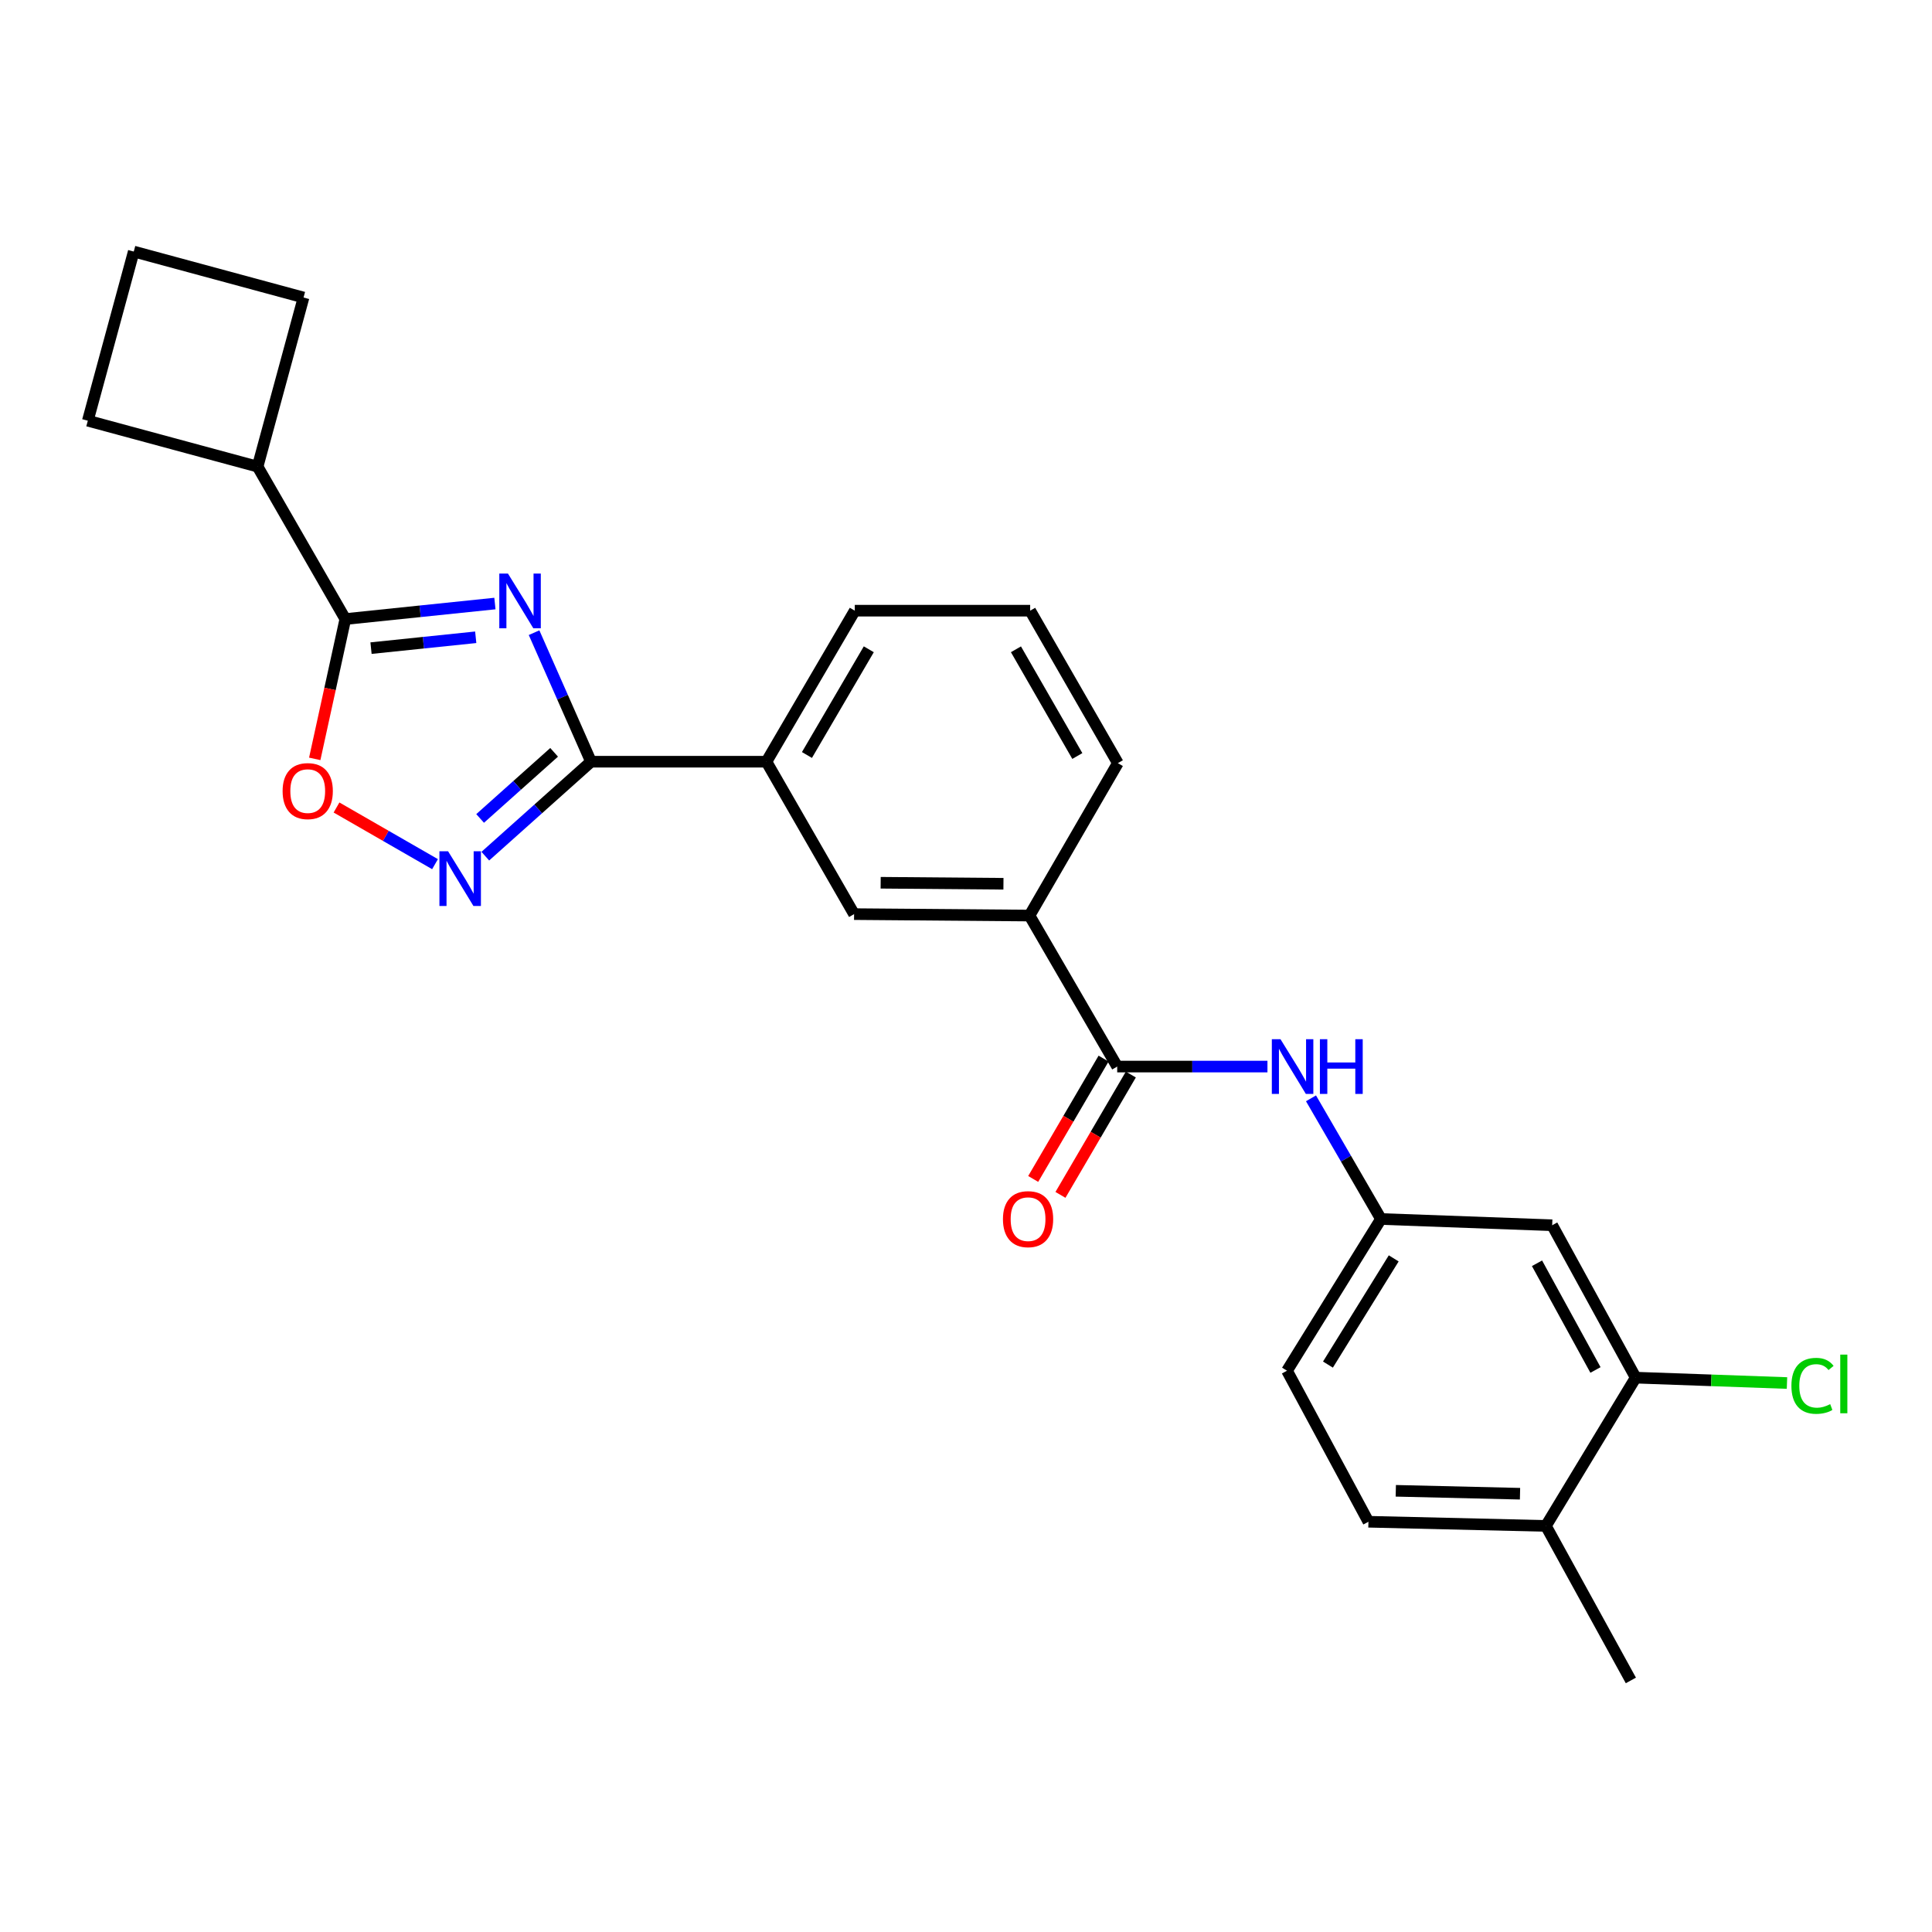 <?xml version='1.0' encoding='iso-8859-1'?>
<svg version='1.1' baseProfile='full'
              xmlns='http://www.w3.org/2000/svg'
                      xmlns:rdkit='http://www.rdkit.org/xml'
                      xmlns:xlink='http://www.w3.org/1999/xlink'
                  xml:space='preserve'
width='1000px' height='1000px' viewBox='0 0 1000 1000'>
<!-- END OF HEADER -->
<rect style='opacity:1.0;fill:#FFFFFF;stroke:none' width='1000' height='1000' x='0' y='0'> </rect>
<path class='bond-0' d='M 276.432,327.473 L 291.172,360.866' style='fill:none;fill-rule:evenodd;stroke:#0000FF;stroke-width:6px;stroke-linecap:butt;stroke-linejoin:miter;stroke-opacity:1' />
<path class='bond-0' d='M 291.172,360.866 L 305.911,394.259' style='fill:none;fill-rule:evenodd;stroke:#000000;stroke-width:6px;stroke-linecap:butt;stroke-linejoin:miter;stroke-opacity:1' />
<path class='bond-1' d='M 256.165,312.389 L 217.452,316.405' style='fill:none;fill-rule:evenodd;stroke:#0000FF;stroke-width:6px;stroke-linecap:butt;stroke-linejoin:miter;stroke-opacity:1' />
<path class='bond-1' d='M 217.452,316.405 L 178.739,320.42' style='fill:none;fill-rule:evenodd;stroke:#000000;stroke-width:6px;stroke-linecap:butt;stroke-linejoin:miter;stroke-opacity:1' />
<path class='bond-1' d='M 246.237,329.853 L 219.138,332.663' style='fill:none;fill-rule:evenodd;stroke:#0000FF;stroke-width:6px;stroke-linecap:butt;stroke-linejoin:miter;stroke-opacity:1' />
<path class='bond-1' d='M 219.138,332.663 L 192.039,335.474' style='fill:none;fill-rule:evenodd;stroke:#000000;stroke-width:6px;stroke-linecap:butt;stroke-linejoin:miter;stroke-opacity:1' />
<path class='bond-2' d='M 305.911,394.259 L 278.553,418.705' style='fill:none;fill-rule:evenodd;stroke:#000000;stroke-width:6px;stroke-linecap:butt;stroke-linejoin:miter;stroke-opacity:1' />
<path class='bond-2' d='M 278.553,418.705 L 251.195,443.15' style='fill:none;fill-rule:evenodd;stroke:#0000FF;stroke-width:6px;stroke-linecap:butt;stroke-linejoin:miter;stroke-opacity:1' />
<path class='bond-2' d='M 286.812,389.404 L 267.662,406.516' style='fill:none;fill-rule:evenodd;stroke:#000000;stroke-width:6px;stroke-linecap:butt;stroke-linejoin:miter;stroke-opacity:1' />
<path class='bond-2' d='M 267.662,406.516 L 248.511,423.628' style='fill:none;fill-rule:evenodd;stroke:#0000FF;stroke-width:6px;stroke-linecap:butt;stroke-linejoin:miter;stroke-opacity:1' />
<path class='bond-6' d='M 305.911,394.259 L 396.705,394.259' style='fill:none;fill-rule:evenodd;stroke:#000000;stroke-width:6px;stroke-linecap:butt;stroke-linejoin:miter;stroke-opacity:1' />
<path class='bond-3' d='M 178.739,320.42 L 170.823,356.606' style='fill:none;fill-rule:evenodd;stroke:#000000;stroke-width:6px;stroke-linecap:butt;stroke-linejoin:miter;stroke-opacity:1' />
<path class='bond-3' d='M 170.823,356.606 L 162.908,392.791' style='fill:none;fill-rule:evenodd;stroke:#FF0000;stroke-width:6px;stroke-linecap:butt;stroke-linejoin:miter;stroke-opacity:1' />
<path class='bond-14' d='M 178.739,320.42 L 133.333,241.523' style='fill:none;fill-rule:evenodd;stroke:#000000;stroke-width:6px;stroke-linecap:butt;stroke-linejoin:miter;stroke-opacity:1' />
<path class='bond-25' d='M 225.168,447.289 L 199.673,432.624' style='fill:none;fill-rule:evenodd;stroke:#0000FF;stroke-width:6px;stroke-linecap:butt;stroke-linejoin:miter;stroke-opacity:1' />
<path class='bond-25' d='M 199.673,432.624 L 174.178,417.959' style='fill:none;fill-rule:evenodd;stroke:#FF0000;stroke-width:6px;stroke-linecap:butt;stroke-linejoin:miter;stroke-opacity:1' />
<path class='bond-4' d='M 578.264,552.053 L 532.868,473.892' style='fill:none;fill-rule:evenodd;stroke:#000000;stroke-width:6px;stroke-linecap:butt;stroke-linejoin:miter;stroke-opacity:1' />
<path class='bond-5' d='M 578.264,552.053 L 617.147,552.053' style='fill:none;fill-rule:evenodd;stroke:#000000;stroke-width:6px;stroke-linecap:butt;stroke-linejoin:miter;stroke-opacity:1' />
<path class='bond-5' d='M 617.147,552.053 L 656.03,552.053' style='fill:none;fill-rule:evenodd;stroke:#0000FF;stroke-width:6px;stroke-linecap:butt;stroke-linejoin:miter;stroke-opacity:1' />
<path class='bond-12' d='M 571.209,547.927 L 552.994,579.073' style='fill:none;fill-rule:evenodd;stroke:#000000;stroke-width:6px;stroke-linecap:butt;stroke-linejoin:miter;stroke-opacity:1' />
<path class='bond-12' d='M 552.994,579.073 L 534.779,610.219' style='fill:none;fill-rule:evenodd;stroke:#FF0000;stroke-width:6px;stroke-linecap:butt;stroke-linejoin:miter;stroke-opacity:1' />
<path class='bond-12' d='M 585.319,556.179 L 567.104,587.325' style='fill:none;fill-rule:evenodd;stroke:#000000;stroke-width:6px;stroke-linecap:butt;stroke-linejoin:miter;stroke-opacity:1' />
<path class='bond-12' d='M 567.104,587.325 L 548.889,618.471' style='fill:none;fill-rule:evenodd;stroke:#FF0000;stroke-width:6px;stroke-linecap:butt;stroke-linejoin:miter;stroke-opacity:1' />
<path class='bond-11' d='M 678.571,568.493 L 696.676,599.722' style='fill:none;fill-rule:evenodd;stroke:#0000FF;stroke-width:6px;stroke-linecap:butt;stroke-linejoin:miter;stroke-opacity:1' />
<path class='bond-11' d='M 696.676,599.722 L 714.781,630.95' style='fill:none;fill-rule:evenodd;stroke:#000000;stroke-width:6px;stroke-linecap:butt;stroke-linejoin:miter;stroke-opacity:1' />
<path class='bond-9' d='M 396.705,394.259 L 442.074,473.147' style='fill:none;fill-rule:evenodd;stroke:#000000;stroke-width:6px;stroke-linecap:butt;stroke-linejoin:miter;stroke-opacity:1' />
<path class='bond-18' d='M 396.705,394.259 L 442.437,316.088' style='fill:none;fill-rule:evenodd;stroke:#000000;stroke-width:6px;stroke-linecap:butt;stroke-linejoin:miter;stroke-opacity:1' />
<path class='bond-18' d='M 417.674,390.788 L 449.686,336.068' style='fill:none;fill-rule:evenodd;stroke:#000000;stroke-width:6px;stroke-linecap:butt;stroke-linejoin:miter;stroke-opacity:1' />
<path class='bond-7' d='M 532.868,473.892 L 442.074,473.147' style='fill:none;fill-rule:evenodd;stroke:#000000;stroke-width:6px;stroke-linecap:butt;stroke-linejoin:miter;stroke-opacity:1' />
<path class='bond-7' d='M 519.383,457.434 L 455.827,456.913' style='fill:none;fill-rule:evenodd;stroke:#000000;stroke-width:6px;stroke-linecap:butt;stroke-linejoin:miter;stroke-opacity:1' />
<path class='bond-27' d='M 532.868,473.892 L 578.6,394.995' style='fill:none;fill-rule:evenodd;stroke:#000000;stroke-width:6px;stroke-linecap:butt;stroke-linejoin:miter;stroke-opacity:1' />
<path class='bond-8' d='M 846.631,713.071 L 803.404,634.183' style='fill:none;fill-rule:evenodd;stroke:#000000;stroke-width:6px;stroke-linecap:butt;stroke-linejoin:miter;stroke-opacity:1' />
<path class='bond-8' d='M 825.812,709.093 L 795.553,653.871' style='fill:none;fill-rule:evenodd;stroke:#000000;stroke-width:6px;stroke-linecap:butt;stroke-linejoin:miter;stroke-opacity:1' />
<path class='bond-16' d='M 846.631,713.071 L 885.786,714.462' style='fill:none;fill-rule:evenodd;stroke:#000000;stroke-width:6px;stroke-linecap:butt;stroke-linejoin:miter;stroke-opacity:1' />
<path class='bond-16' d='M 885.786,714.462 L 924.941,715.853' style='fill:none;fill-rule:evenodd;stroke:#00CC00;stroke-width:6px;stroke-linecap:butt;stroke-linejoin:miter;stroke-opacity:1' />
<path class='bond-28' d='M 846.631,713.071 L 800.153,789.816' style='fill:none;fill-rule:evenodd;stroke:#000000;stroke-width:6px;stroke-linecap:butt;stroke-linejoin:miter;stroke-opacity:1' />
<path class='bond-10' d='M 803.404,634.183 L 714.781,630.95' style='fill:none;fill-rule:evenodd;stroke:#000000;stroke-width:6px;stroke-linecap:butt;stroke-linejoin:miter;stroke-opacity:1' />
<path class='bond-17' d='M 714.781,630.95 L 666.152,709.484' style='fill:none;fill-rule:evenodd;stroke:#000000;stroke-width:6px;stroke-linecap:butt;stroke-linejoin:miter;stroke-opacity:1' />
<path class='bond-17' d='M 721.384,651.336 L 687.344,706.31' style='fill:none;fill-rule:evenodd;stroke:#000000;stroke-width:6px;stroke-linecap:butt;stroke-linejoin:miter;stroke-opacity:1' />
<path class='bond-13' d='M 800.153,789.816 L 708.297,787.655' style='fill:none;fill-rule:evenodd;stroke:#000000;stroke-width:6px;stroke-linecap:butt;stroke-linejoin:miter;stroke-opacity:1' />
<path class='bond-13' d='M 786.76,773.15 L 722.46,771.637' style='fill:none;fill-rule:evenodd;stroke:#000000;stroke-width:6px;stroke-linecap:butt;stroke-linejoin:miter;stroke-opacity:1' />
<path class='bond-24' d='M 800.153,789.816 L 844.133,869.794' style='fill:none;fill-rule:evenodd;stroke:#000000;stroke-width:6px;stroke-linecap:butt;stroke-linejoin:miter;stroke-opacity:1' />
<path class='bond-22' d='M 133.333,241.523 L 45.455,217.758' style='fill:none;fill-rule:evenodd;stroke:#000000;stroke-width:6px;stroke-linecap:butt;stroke-linejoin:miter;stroke-opacity:1' />
<path class='bond-23' d='M 133.333,241.523 L 157.116,153.99' style='fill:none;fill-rule:evenodd;stroke:#000000;stroke-width:6px;stroke-linecap:butt;stroke-linejoin:miter;stroke-opacity:1' />
<path class='bond-15' d='M 708.297,787.655 L 666.152,709.484' style='fill:none;fill-rule:evenodd;stroke:#000000;stroke-width:6px;stroke-linecap:butt;stroke-linejoin:miter;stroke-opacity:1' />
<path class='bond-20' d='M 442.437,316.088 L 533.213,316.088' style='fill:none;fill-rule:evenodd;stroke:#000000;stroke-width:6px;stroke-linecap:butt;stroke-linejoin:miter;stroke-opacity:1' />
<path class='bond-19' d='M 578.6,394.995 L 533.213,316.088' style='fill:none;fill-rule:evenodd;stroke:#000000;stroke-width:6px;stroke-linecap:butt;stroke-linejoin:miter;stroke-opacity:1' />
<path class='bond-19' d='M 557.623,391.309 L 525.852,336.075' style='fill:none;fill-rule:evenodd;stroke:#000000;stroke-width:6px;stroke-linecap:butt;stroke-linejoin:miter;stroke-opacity:1' />
<path class='bond-21' d='M 69.229,130.206 L 157.116,153.99' style='fill:none;fill-rule:evenodd;stroke:#000000;stroke-width:6px;stroke-linecap:butt;stroke-linejoin:miter;stroke-opacity:1' />
<path class='bond-26' d='M 69.229,130.206 L 45.455,217.758' style='fill:none;fill-rule:evenodd;stroke:#000000;stroke-width:6px;stroke-linecap:butt;stroke-linejoin:miter;stroke-opacity:1' />
<path  class='atom-0' d='M 262.918 296.879
L 272.198 311.879
Q 273.118 313.359, 274.598 316.039
Q 276.078 318.719, 276.158 318.879
L 276.158 296.879
L 279.918 296.879
L 279.918 325.199
L 276.038 325.199
L 266.078 308.799
Q 264.918 306.879, 263.678 304.679
Q 262.478 302.479, 262.118 301.799
L 262.118 325.199
L 258.438 325.199
L 258.438 296.879
L 262.918 296.879
' fill='#0000FF'/>
<path  class='atom-3' d='M 231.924 440.616
L 241.204 455.616
Q 242.124 457.096, 243.604 459.776
Q 245.084 462.456, 245.164 462.616
L 245.164 440.616
L 248.924 440.616
L 248.924 468.936
L 245.044 468.936
L 235.084 452.536
Q 233.924 450.616, 232.684 448.416
Q 231.484 446.216, 231.124 445.536
L 231.124 468.936
L 227.444 468.936
L 227.444 440.616
L 231.924 440.616
' fill='#0000FF'/>
<path  class='atom-4' d='M 146.278 409.468
Q 146.278 402.668, 149.638 398.868
Q 152.998 395.068, 159.278 395.068
Q 165.558 395.068, 168.918 398.868
Q 172.278 402.668, 172.278 409.468
Q 172.278 416.348, 168.878 420.268
Q 165.478 424.148, 159.278 424.148
Q 153.038 424.148, 149.638 420.268
Q 146.278 416.388, 146.278 409.468
M 159.278 420.948
Q 163.598 420.948, 165.918 418.068
Q 168.278 415.148, 168.278 409.468
Q 168.278 403.908, 165.918 401.108
Q 163.598 398.268, 159.278 398.268
Q 154.958 398.268, 152.598 401.068
Q 150.278 403.868, 150.278 409.468
Q 150.278 415.188, 152.598 418.068
Q 154.958 420.948, 159.278 420.948
' fill='#FF0000'/>
<path  class='atom-6' d='M 662.78 537.893
L 672.06 552.893
Q 672.98 554.373, 674.46 557.053
Q 675.94 559.733, 676.02 559.893
L 676.02 537.893
L 679.78 537.893
L 679.78 566.213
L 675.9 566.213
L 665.94 549.813
Q 664.78 547.893, 663.54 545.693
Q 662.34 543.493, 661.98 542.813
L 661.98 566.213
L 658.3 566.213
L 658.3 537.893
L 662.78 537.893
' fill='#0000FF'/>
<path  class='atom-6' d='M 683.18 537.893
L 687.02 537.893
L 687.02 549.933
L 701.5 549.933
L 701.5 537.893
L 705.34 537.893
L 705.34 566.213
L 701.5 566.213
L 701.5 553.133
L 687.02 553.133
L 687.02 566.213
L 683.18 566.213
L 683.18 537.893
' fill='#0000FF'/>
<path  class='atom-13' d='M 519.123 631.03
Q 519.123 624.23, 522.483 620.43
Q 525.843 616.63, 532.123 616.63
Q 538.403 616.63, 541.763 620.43
Q 545.123 624.23, 545.123 631.03
Q 545.123 637.91, 541.723 641.83
Q 538.323 645.71, 532.123 645.71
Q 525.883 645.71, 522.483 641.83
Q 519.123 637.95, 519.123 631.03
M 532.123 642.51
Q 536.443 642.51, 538.763 639.63
Q 541.123 636.71, 541.123 631.03
Q 541.123 625.47, 538.763 622.67
Q 536.443 619.83, 532.123 619.83
Q 527.803 619.83, 525.443 622.63
Q 523.123 625.43, 523.123 631.03
Q 523.123 636.75, 525.443 639.63
Q 527.803 642.51, 532.123 642.51
' fill='#FF0000'/>
<path  class='atom-17' d='M 927.231 717.302
Q 927.231 710.262, 930.511 706.582
Q 933.831 702.862, 940.111 702.862
Q 945.951 702.862, 949.071 706.982
L 946.431 709.142
Q 944.151 706.142, 940.111 706.142
Q 935.831 706.142, 933.551 709.022
Q 931.311 711.862, 931.311 717.302
Q 931.311 722.902, 933.631 725.782
Q 935.991 728.662, 940.551 728.662
Q 943.671 728.662, 947.311 726.782
L 948.431 729.782
Q 946.951 730.742, 944.711 731.302
Q 942.471 731.862, 939.991 731.862
Q 933.831 731.862, 930.511 728.102
Q 927.231 724.342, 927.231 717.302
' fill='#00CC00'/>
<path  class='atom-17' d='M 952.511 701.142
L 956.191 701.142
L 956.191 731.502
L 952.511 731.502
L 952.511 701.142
' fill='#00CC00'/>
</svg>
